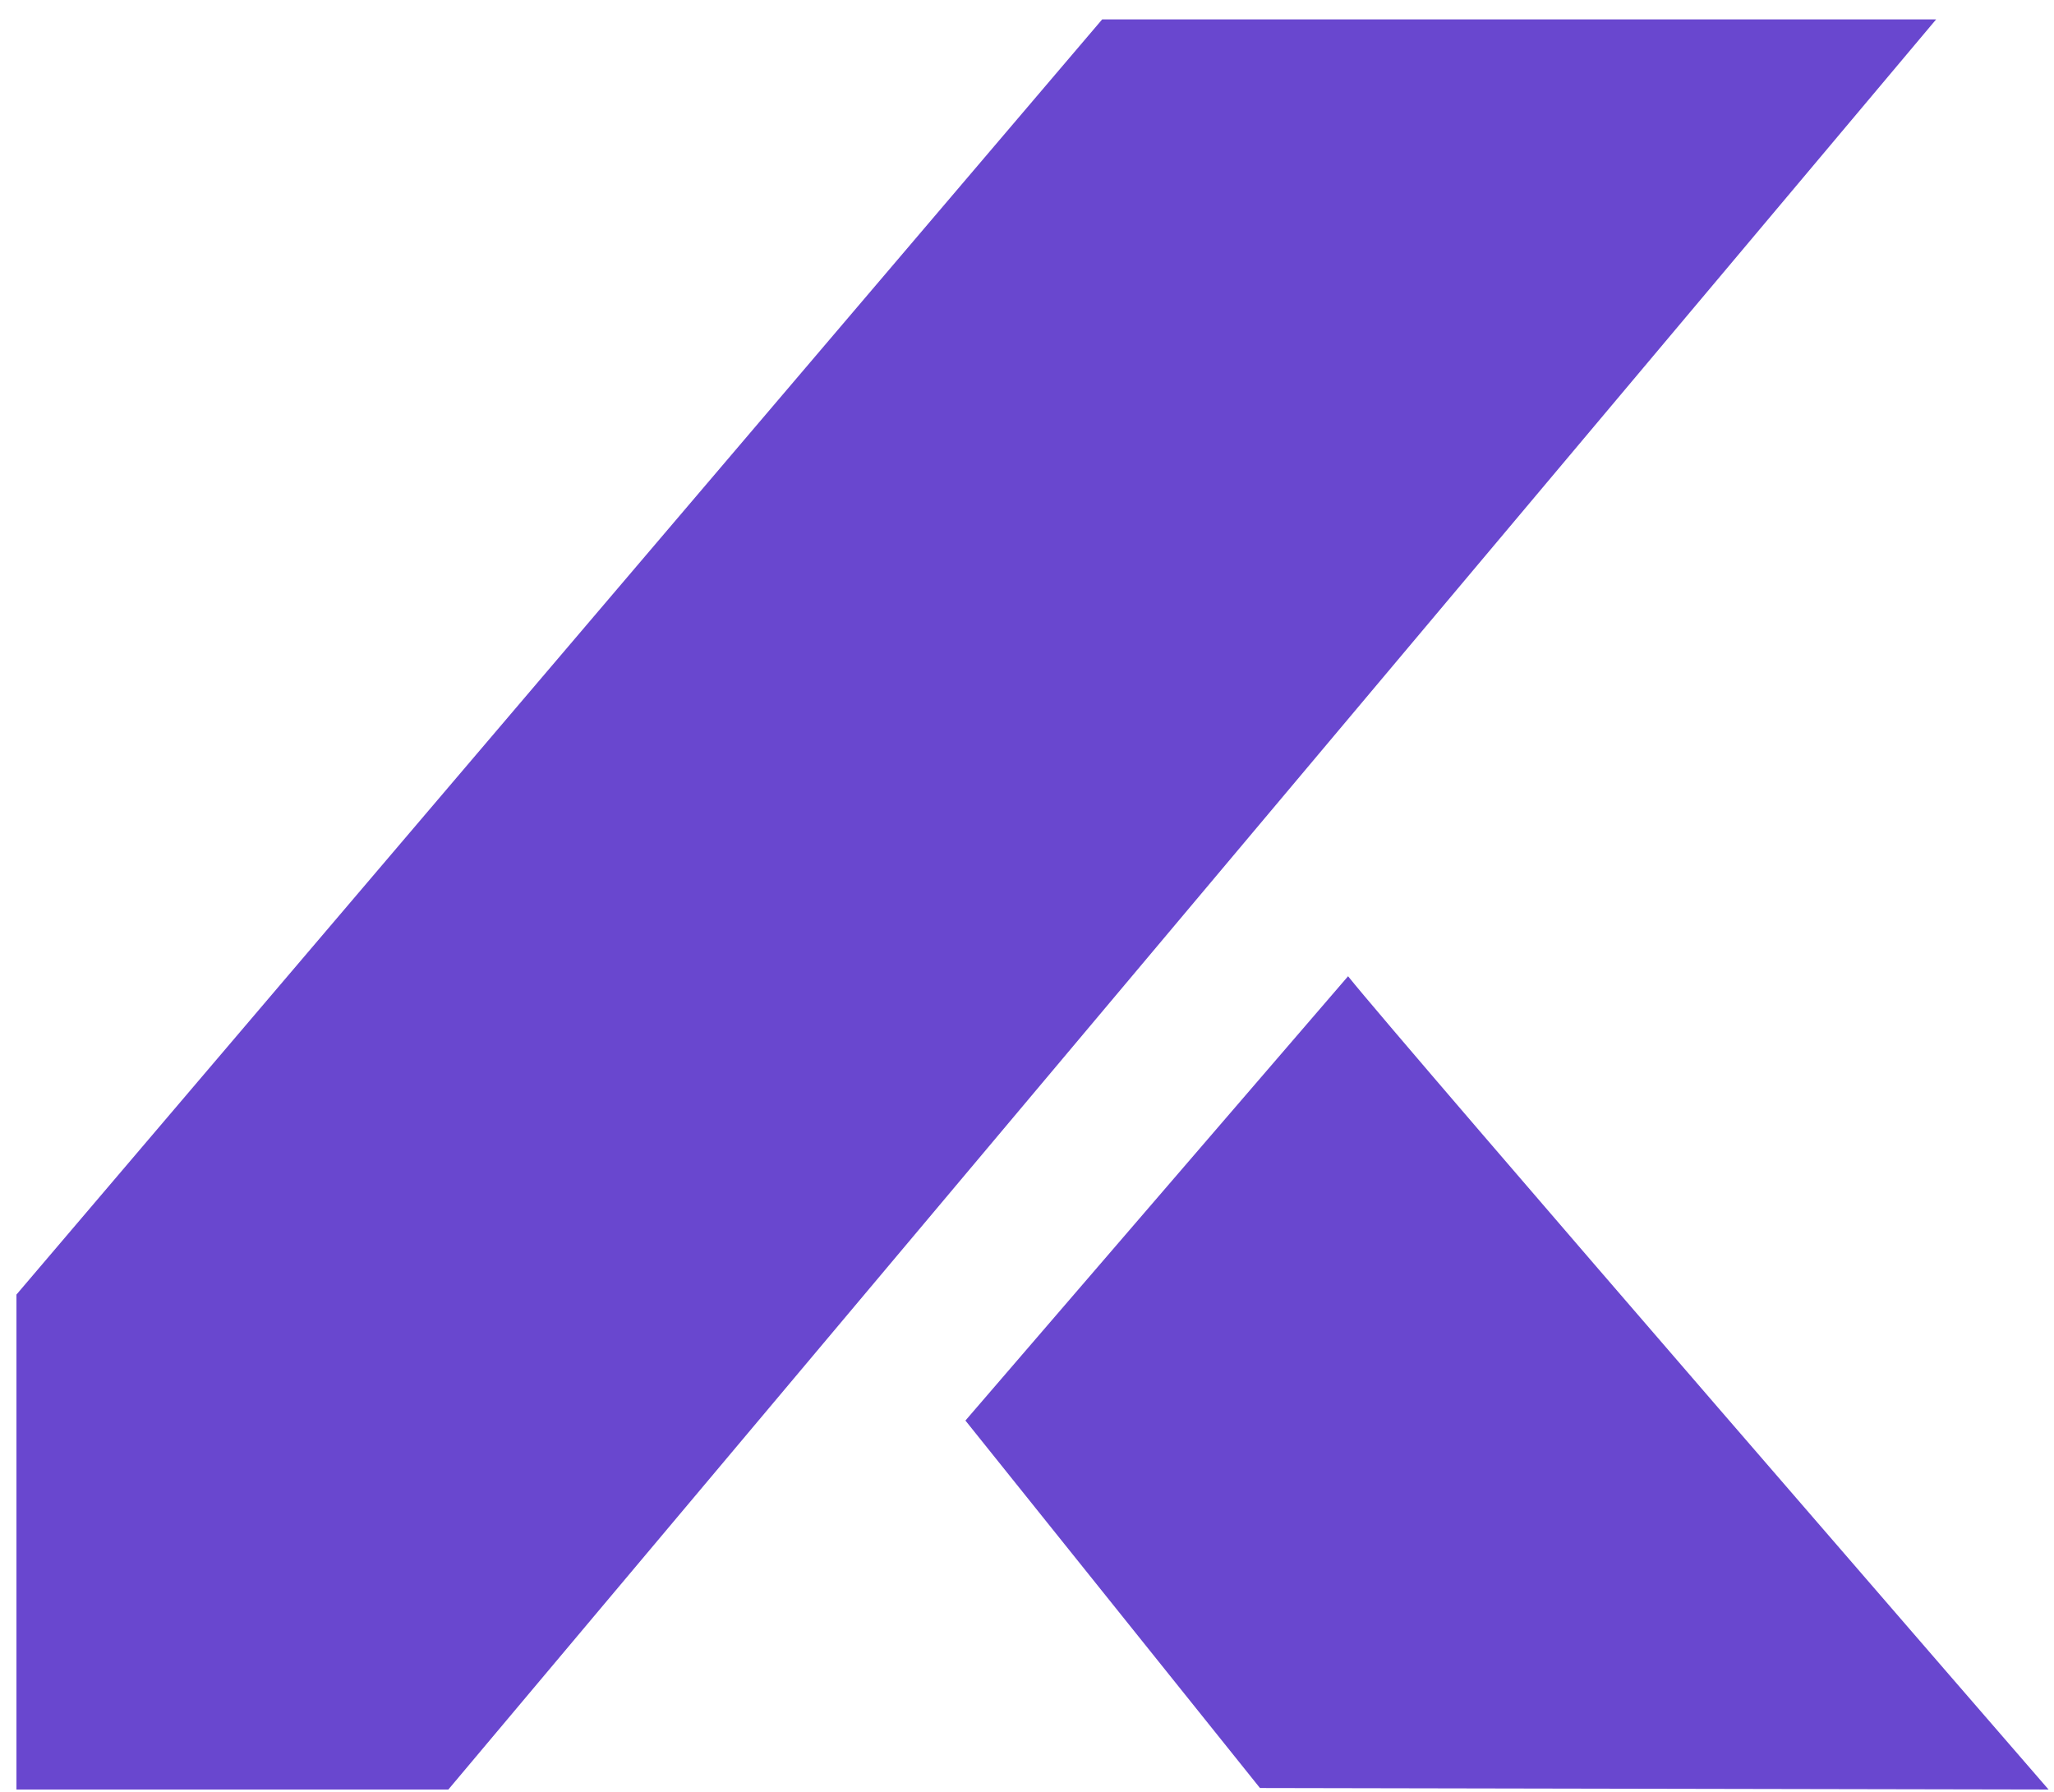 <svg width="102" height="89" viewBox="0 0 102 89" fill="none" xmlns="http://www.w3.org/2000/svg">
  <path
    d="M22.265 88.862L96.147 0.963H54.733L0.817 64.284V88.862H22.265ZM66.944 48.477L47.942 70.54L62.569 88.787L101.73 88.862C101.73 88.862 69.622 51.828 66.944 48.477Z"
    fill="#6947CF" />
</svg>